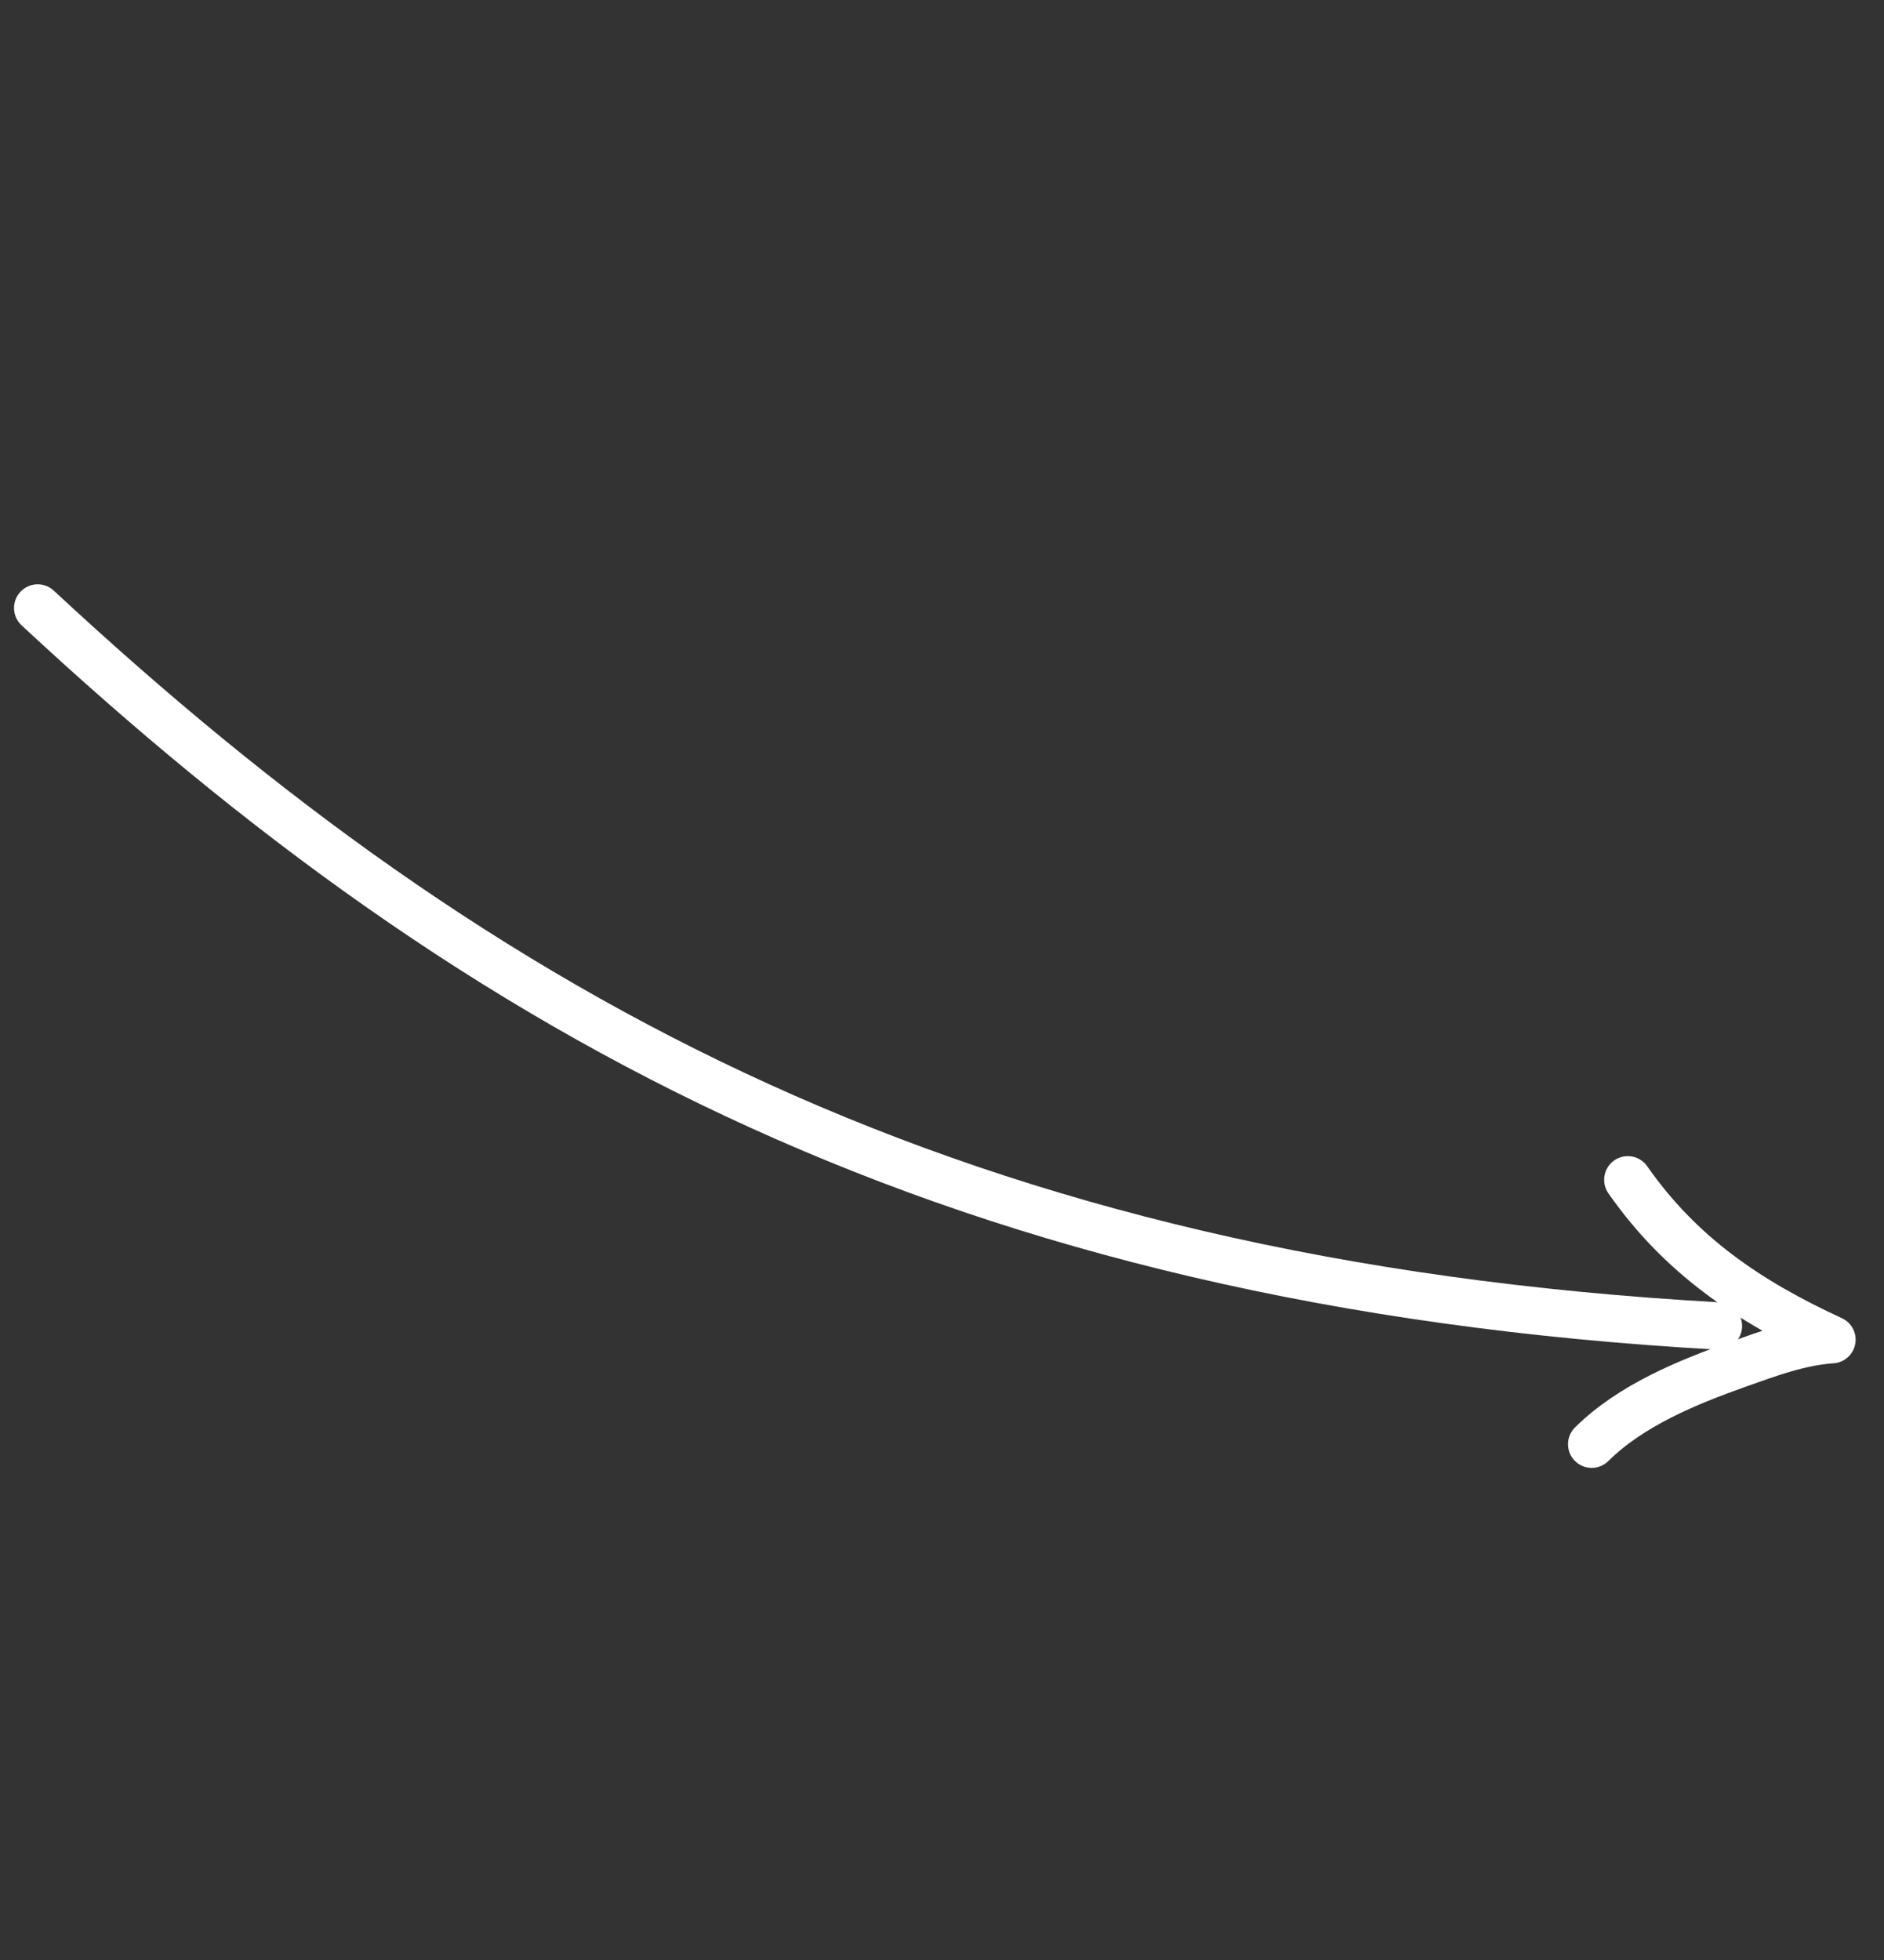 <svg width="50" height="52" viewBox="0 0 50 52" fill="none" xmlns="http://www.w3.org/2000/svg">
<rect x="0" y="0" width="50" height="52" fill="#333333" stroke="none"/>
<path d="M1 16.13C12.794 27.089 25.437 34.052 45.606 35.179" stroke="white" stroke-width="1.256" stroke-miterlimit="1.5" stroke-linecap="round" stroke-linejoin="round"/>
<path d="M42.242 38.316C43.288 37.283 44.772 36.677 46.132 36.194C46.936 35.908 47.762 35.601 48.619 35.542C46.401 34.52 44.603 33.307 43.201 31.301" stroke="white" stroke-width="1.256" stroke-miterlimit="1.5" stroke-linecap="round" stroke-linejoin="round"/>
</svg>
